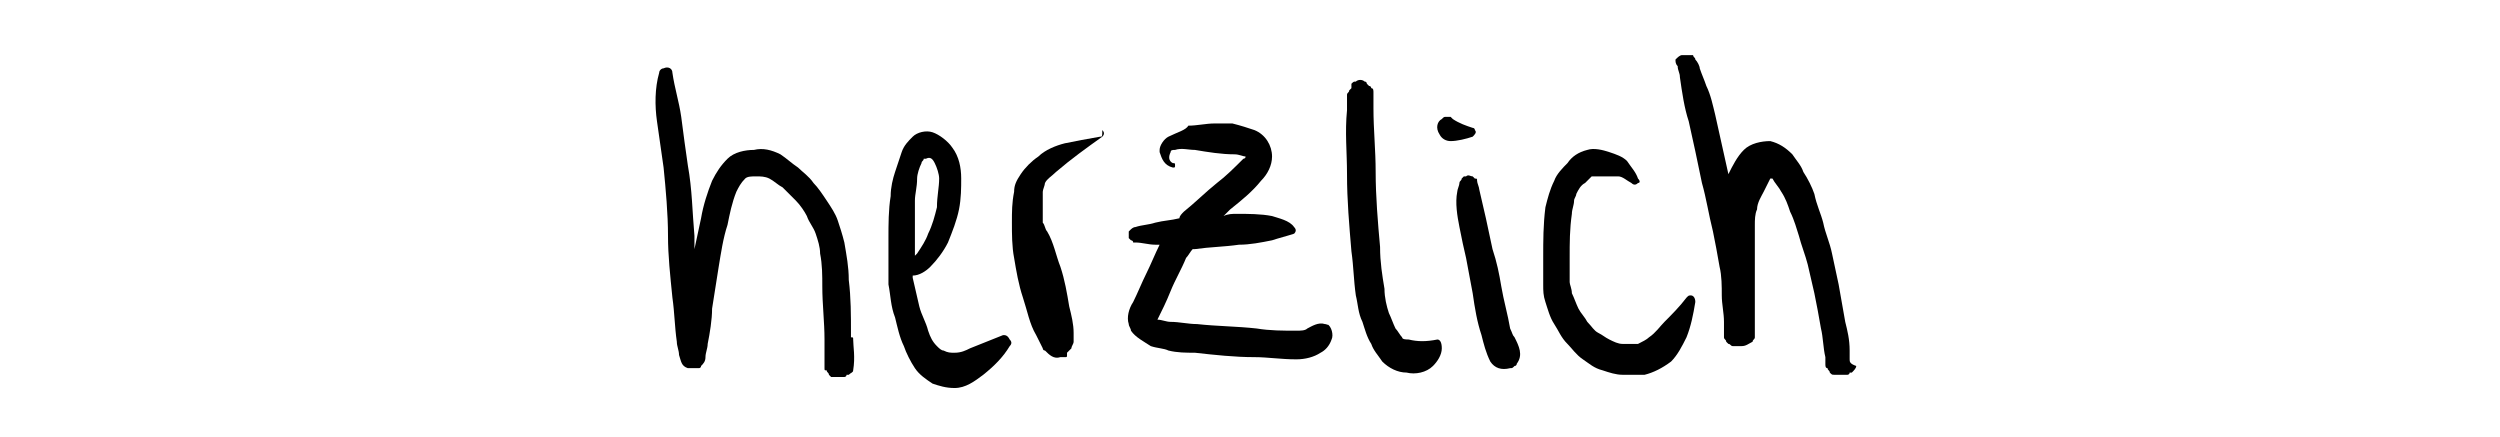 <?xml version="1.0" encoding="UTF-8"?>
<!-- Generator: Adobe Illustrator 27.9.0, SVG Export Plug-In . SVG Version: 6.00 Build 0)  -->
<svg xmlns="http://www.w3.org/2000/svg" xmlns:xlink="http://www.w3.org/1999/xlink" version="1.1" id="Ebene_1" x="0px" y="0px" viewBox="0 0 113.4 19.8" style="enable-background:new 0 0 113.4 19.8;" xml:space="preserve">
<g>
	<path d="M38.7,15.4c0-0.1,0-0.1-0.1-0.1c0-0.1,0-0.2,0-0.2c0-0.8,0-1.6-0.1-2.4c0,0,0,0,0,0c0,0,0,0,0,0c0-0.6-0.1-1.1-0.2-1.7   c0,0,0,0,0,0c0,0,0,0,0,0c-0.1-0.4-0.2-0.7-0.3-1c0,0,0,0,0,0c0,0,0,0,0,0c-0.1-0.3-0.3-0.6-0.5-0.9c0,0,0,0,0,0c0,0,0,0,0,0   c-0.2-0.3-0.4-0.6-0.6-0.8c0,0,0,0,0,0c0,0,0,0,0,0c-0.2-0.3-0.5-0.5-0.7-0.7c0,0,0,0,0,0c0,0,0,0,0,0c-0.3-0.2-0.5-0.4-0.8-0.6   c0,0,0,0,0,0c0,0,0,0,0,0c-0.4-0.2-0.8-0.3-1.2-0.2c0,0,0,0,0,0c0,0,0,0,0,0c-0.4,0-0.9,0.1-1.2,0.4c0,0,0,0,0,0c0,0,0,0,0,0   c-0.3,0.3-0.5,0.6-0.7,1c-0.2,0.5-0.4,1.1-0.5,1.7c-0.1,0.5-0.2,0.9-0.3,1.4c0-0.2,0-0.4,0-0.6c-0.1-1.1-0.1-2.1-0.3-3.2   c0,0,0,0,0,0c0,0,0,0,0,0c-0.1-0.7-0.2-1.4-0.3-2.2c0,0,0,0,0,0c0,0,0,0,0,0c0,0,0,0,0,0c0,0,0,0,0,0c0,0,0,0,0,0   c-0.1-0.7-0.3-1.3-0.4-2c0-0.2-0.2-0.3-0.4-0.2c-0.1,0-0.2,0.1-0.2,0.2c-0.2,0.7-0.2,1.5-0.1,2.2c0,0,0,0,0,0   c0.1,0.7,0.2,1.4,0.3,2.1c0.1,1,0.2,2.1,0.2,3.1v0c0,0.9,0.1,1.8,0.2,2.8c0,0,0,0,0,0c0,0,0,0,0,0c0.1,0.7,0.1,1.3,0.2,2   c0,0,0,0,0,0c0,0,0,0,0,0c0,0.2,0.1,0.4,0.1,0.6c0.1,0.3,0.1,0.5,0.4,0.6c0,0,0.1,0,0.2,0c0,0,0,0,0,0c0,0,0,0,0,0c0,0,0.1,0,0.1,0   v0c0,0,0.1,0,0.1,0c0,0,0,0,0.1,0c0,0,0.1,0,0.1-0.1c0.1-0.1,0.2-0.2,0.2-0.4c0-0.2,0.1-0.4,0.1-0.6c0.1-0.5,0.2-1.1,0.2-1.6   c0.1-0.6,0.2-1.3,0.3-1.9c0.1-0.6,0.2-1.3,0.4-1.9c0.1-0.5,0.2-1,0.4-1.5c0.1-0.2,0.2-0.4,0.4-0.6l0,0c0.1-0.1,0.3-0.1,0.5-0.1   c0.2,0,0.4,0,0.6,0.1l0,0c0.2,0.1,0.4,0.3,0.6,0.4c0.2,0.2,0.4,0.4,0.6,0.6c0,0,0,0,0,0c0.2,0.2,0.4,0.5,0.5,0.7c0,0,0,0,0,0   c0.1,0.3,0.3,0.5,0.4,0.8c0.1,0.3,0.2,0.6,0.2,0.9c0.1,0.5,0.1,1,0.1,1.5c0,0.8,0.1,1.6,0.1,2.4c0,0.3,0,0.6,0,0.9   c0,0.1,0,0.2,0,0.3c0,0,0,0.1,0,0.1c0,0.1,0,0.1,0.1,0.1c0,0.1,0.1,0.1,0.1,0.2c0,0,0.1,0.1,0.1,0.1c0,0,0,0,0.1,0c0,0,0,0,0.1,0   c0,0,0.1,0,0.1,0c0.1,0,0.1,0,0.2,0c0,0,0.1,0,0.1,0l0,0c0,0,0,0,0,0c0,0,0.1,0,0.1-0.1c0,0,0.1,0,0.1,0c0,0,0,0,0,0   c0.1-0.1,0.2-0.1,0.2-0.2c0,0,0,0,0,0c0,0,0,0,0,0c0,0,0,0,0,0c0,0,0,0,0,0C38.8,16.2,38.7,15.7,38.7,15.4z"></path>
	<path d="M45.5,15.2c-0.5,0.2-1,0.4-1.5,0.6c-0.2,0.1-0.4,0.2-0.7,0.2c-0.2,0-0.3,0-0.5-0.1c-0.1,0-0.2-0.1-0.3-0.2   c-0.2-0.2-0.3-0.4-0.4-0.7c-0.1-0.4-0.3-0.7-0.4-1.1c-0.1-0.4-0.2-0.9-0.3-1.3c0,0,0-0.1,0-0.1c0.3,0,0.6-0.2,0.8-0.4   c0.3-0.3,0.6-0.7,0.8-1.1c0,0,0,0,0,0c0.2-0.5,0.4-1,0.5-1.5c0.1-0.5,0.1-1,0.1-1.4c0,0,0,0,0,0c0,0,0,0,0,0c0-0.5-0.1-1-0.4-1.4   c0,0,0,0,0,0c0,0,0,0,0,0c-0.2-0.3-0.6-0.6-0.9-0.7c0,0,0,0,0,0c0,0,0,0,0,0c-0.3-0.1-0.7,0-0.9,0.2c0,0,0,0,0,0c0,0,0,0,0,0   c-0.2,0.2-0.4,0.4-0.5,0.7c-0.1,0.3-0.2,0.6-0.3,0.9c-0.1,0.3-0.2,0.7-0.2,1.1c-0.1,0.6-0.1,1.3-0.1,1.9c0,0.7,0,1.4,0,2.1   c0.1,0.5,0.1,1,0.3,1.5c0.1,0.4,0.2,0.9,0.4,1.3c0.1,0.3,0.3,0.7,0.5,1c0,0,0,0,0,0c0.2,0.3,0.5,0.5,0.8,0.7c0.3,0.1,0.6,0.2,1,0.2   c0,0,0,0,0,0c0,0,0,0,0,0c0,0,0,0,0,0s0,0,0,0c0,0,0,0,0,0c0.5,0,0.9-0.3,1.3-0.6c0.5-0.4,0.9-0.8,1.2-1.3c0.1-0.1,0.1-0.2,0-0.3   C45.7,15.2,45.6,15.2,45.5,15.2z M42.4,7.4c0.1,0.2,0.2,0.5,0.2,0.7c0,0.4-0.1,0.8-0.1,1.3c-0.1,0.4-0.2,0.8-0.4,1.2   c-0.1,0.3-0.3,0.6-0.5,0.9c0,0-0.1,0.1-0.1,0.1c0-0.2,0-0.5,0-0.7c0-0.6,0-1.2,0-1.8c0-0.3,0.1-0.6,0.1-1c0-0.2,0.1-0.5,0.2-0.7   c0-0.1,0.1-0.1,0.1-0.2c0,0,0.1,0,0.1,0h0C42.2,7.1,42.3,7.2,42.4,7.4z"></path>
	<path d="M49.9,6.2c-0.6,0.1-1.1,0.2-1.6,0.3c-0.4,0.1-0.9,0.3-1.2,0.6c-0.3,0.2-0.6,0.5-0.8,0.8c0,0,0,0,0,0c0,0,0,0,0,0   c-0.2,0.3-0.3,0.5-0.3,0.8c0,0,0,0,0,0l0,0c-0.1,0.5-0.1,0.9-0.1,1.4c0,0.5,0,1.1,0.1,1.6c0.1,0.6,0.2,1.2,0.4,1.8c0,0,0,0,0,0   c0,0,0,0,0,0c0.2,0.6,0.3,1.2,0.6,1.7c0,0,0,0,0,0c0,0,0,0,0,0c0.1,0.2,0.2,0.4,0.3,0.6c0,0,0,0.1,0.1,0.1c0.2,0.2,0.4,0.4,0.7,0.3   c0.1,0,0.1,0,0.2,0v0c0.1,0,0.1,0,0.1-0.1c0,0,0,0,0-0.1c0,0,0.1-0.1,0.1-0.1c0,0,0.1-0.1,0.1-0.1c0-0.1,0.1-0.2,0.1-0.3   c0,0,0,0,0-0.1c0-0.1,0-0.2,0-0.3c0-0.4-0.1-0.8-0.2-1.2c0,0,0,0,0,0c-0.1-0.6-0.2-1.2-0.4-1.8c0,0,0,0,0,0c0,0,0,0,0,0   c-0.2-0.5-0.3-1.1-0.6-1.6v0l0,0c-0.1-0.1-0.1-0.3-0.2-0.4c0-0.1,0-0.2,0-0.3c0-0.4,0-0.8,0-1.1c0-0.1,0.1-0.3,0.1-0.4   c0.1-0.2,0.3-0.3,0.5-0.5c0.7-0.6,1.4-1.1,2.1-1.6c0.1-0.1,0.1-0.2,0-0.3C50,6.2,50,6.2,49.9,6.2z"></path>
	<path d="M60.1,14.7c-0.3-0.1-0.6,0.1-0.8,0.2c0,0,0,0,0,0C59.2,15,59,15,58.8,15l0,0h0c-0.6,0-1.2,0-1.8-0.1   c-0.9-0.1-1.8-0.1-2.7-0.2c-0.4,0-0.8-0.1-1.2-0.1c-0.2,0-0.4-0.1-0.6-0.1c0.2-0.4,0.4-0.8,0.6-1.3c0.2-0.5,0.5-1,0.7-1.5   c0.1-0.1,0.2-0.3,0.3-0.4c0,0,0.1,0,0.1,0c0.7-0.1,1.3-0.1,2-0.2c0,0,0,0,0,0v0c0,0,0,0,0,0c0,0,0,0,0,0c0.5,0,1-0.1,1.5-0.2   c0.3-0.1,0.7-0.2,1-0.3c0.1-0.1,0.1-0.2,0-0.3c0,0,0,0,0,0c-0.2-0.3-0.7-0.4-1-0.5c-0.5-0.1-1.1-0.1-1.6-0.1c0,0,0,0,0,0   c-0.2,0-0.4,0-0.6,0.1c0.1-0.1,0.2-0.2,0.3-0.3c0,0,0,0,0,0c0,0,0,0,0,0c0.5-0.4,1-0.8,1.4-1.3c0,0,0,0,0,0c0,0,0,0,0,0   c0.3-0.3,0.5-0.7,0.5-1.1c0-0.5-0.3-1-0.8-1.2c-0.3-0.1-0.6-0.2-1-0.3c0,0,0,0,0,0c0,0,0,0,0,0c-0.3,0-0.5,0-0.8,0   c-0.4,0-0.8,0.1-1.2,0.1C53.8,5.9,53.4,6,53,6.2c-0.2,0.1-0.4,0.4-0.4,0.6c0,0,0,0,0,0c0,0,0,0,0,0.1c0.1,0.3,0.2,0.6,0.6,0.7   c0.1,0,0.1,0,0.1-0.1c0-0.1,0-0.1-0.1-0.1c-0.2-0.1-0.2-0.3-0.1-0.5c0,0,0,0,0,0c0-0.1,0.1-0.1,0.2-0.1c0.3-0.1,0.6,0,0.9,0   c0.6,0.1,1.2,0.2,1.8,0.2h0c0.2,0,0.4,0.1,0.5,0.1c0,0.1-0.1,0.1-0.1,0.1c-0.4,0.4-0.8,0.8-1.2,1.1c-0.5,0.4-1,0.9-1.5,1.3   c-0.1,0.1-0.2,0.2-0.2,0.3c-0.4,0.1-0.7,0.1-1.1,0.2c-0.3,0.1-0.6,0.1-0.9,0.2c-0.1,0-0.2,0.1-0.2,0.1c0,0,0,0,0,0c0,0,0,0-0.1,0.1   c0,0,0,0.1,0,0.1c0,0.1,0,0.1,0,0.2c0,0,0.1,0.1,0.1,0.1c0,0,0,0,0,0c0,0,0.1,0,0.1,0.1c0,0,0,0,0,0c0,0,0,0,0,0c0,0,0,0,0.1,0   c0.3,0,0.6,0.1,0.9,0.1c0.1,0,0.2,0,0.2,0c-0.2,0.4-0.4,0.9-0.6,1.3c-0.2,0.4-0.4,0.9-0.6,1.3c-0.2,0.3-0.3,0.7-0.2,1   c0,0.1,0.1,0.2,0.1,0.3c0.2,0.3,0.6,0.5,0.9,0.7c0.3,0.1,0.6,0.1,0.8,0.2c0.4,0.1,0.8,0.1,1.2,0.1c0.9,0.1,1.8,0.2,2.7,0.2   c0,0,0,0,0,0c0,0,0,0,0,0c0,0,0,0,0,0c0.6,0,1.2,0.1,1.9,0.1c0,0,0,0,0,0c0,0,0,0,0,0c0.4,0,0.8-0.1,1.1-0.3c0,0,0,0,0,0   c0,0,0,0,0,0c0,0,0,0,0,0c0,0,0,0,0,0c0,0,0,0,0,0c0.2-0.1,0.4-0.3,0.5-0.6c0.1-0.2,0-0.6-0.2-0.7C60.3,14.8,60.2,14.7,60.1,14.7z"></path>
	<path d="M65.2,15.4C65.2,15.4,65.2,15.4,65.2,15.4c-0.5,0.1-0.9,0.1-1.3,0c-0.1,0-0.3,0-0.3-0.1c-0.1-0.1-0.2-0.3-0.3-0.4   c-0.1-0.2-0.2-0.5-0.3-0.7c-0.1-0.3-0.2-0.7-0.2-1.1c-0.1-0.6-0.2-1.2-0.2-1.9c-0.1-1.1-0.2-2.3-0.2-3.4c0-1-0.1-1.9-0.1-2.9   c0-0.2,0-0.5,0-0.7c0-0.1,0-0.2-0.1-0.2c0,0,0-0.1-0.1-0.1c0,0-0.1-0.1-0.1-0.1c0,0,0-0.1-0.1-0.1c-0.1-0.1-0.3-0.1-0.4,0   c-0.1,0-0.1,0-0.2,0.1c0,0,0,0,0,0.1c0,0,0,0,0,0.1c0,0-0.1,0.1-0.1,0.1c0,0.1-0.1,0.1-0.1,0.2c0,0.2,0,0.5,0,0.7   c-0.1,1,0,1.9,0,2.9c0,1.2,0.1,2.3,0.2,3.5c0.1,0.7,0.1,1.3,0.2,2c0.1,0.4,0.1,0.8,0.3,1.2c0.1,0.3,0.2,0.7,0.4,1   c0.1,0.3,0.3,0.5,0.5,0.8c0,0,0,0,0,0c0.3,0.3,0.7,0.5,1.1,0.5c0,0,0,0,0,0c0,0,0,0,0,0c0,0,0,0,0,0c0,0,0,0,0,0c0,0,0,0,0,0   c0.4,0.1,0.9,0,1.2-0.3c0.2-0.2,0.4-0.5,0.4-0.8h0C65.4,15.5,65.3,15.4,65.2,15.4z"></path>
	<path d="M68.5,14.9c-0.1-0.6-0.3-1.3-0.4-1.9c-0.1-0.6-0.2-1.1-0.4-1.7c0,0,0,0,0,0c0,0,0,0,0,0c-0.1-0.5-0.2-0.9-0.3-1.4   c-0.1-0.4-0.2-0.9-0.3-1.3c0-0.1-0.1-0.3-0.1-0.4c0,0,0,0,0,0c0,0,0,0,0,0c0-0.1,0-0.1-0.1-0.1c0,0-0.1-0.1-0.1-0.1c0,0,0,0,0,0   c0,0,0,0,0,0c-0.1,0-0.2-0.1-0.3,0c0,0-0.1,0-0.1,0c0,0,0,0-0.1,0.1c0,0,0,0,0,0c0,0.1-0.1,0.1-0.1,0.2c0,0,0,0,0,0   c0,0.1-0.1,0.3-0.1,0.4c-0.1,0.5,0,1.1,0.1,1.6c0.1,0.5,0.2,1,0.3,1.4c0.1,0.5,0.2,1.1,0.3,1.6c0.1,0.7,0.2,1.3,0.4,1.9   c0.1,0.4,0.2,0.8,0.4,1.2c0,0,0,0,0,0c0,0,0,0,0,0c0,0,0,0,0,0c0,0,0,0,0,0c0.2,0.3,0.5,0.4,0.9,0.3c0.1,0,0.1,0,0.2-0.1l0,0   c0.1,0,0.1-0.1,0.1-0.1c0.3-0.4,0.1-0.8-0.1-1.2C68.6,15.2,68.6,15.1,68.5,14.9z"></path>
	<path d="M66.9,5.9c0-0.1-0.1-0.1-0.1-0.1c-0.3-0.1-0.6-0.2-0.9-0.4c0,0-0.1-0.1-0.1-0.1c0,0,0,0,0,0c-0.1,0-0.1,0-0.2,0   c0,0,0,0,0,0c0,0,0,0,0,0c0,0,0,0,0,0c0,0,0,0,0,0c-0.1,0-0.1,0-0.2,0.1c-0.2,0.1-0.3,0.4-0.1,0.7c0.1,0.2,0.3,0.3,0.5,0.3   c0.3,0,0.7-0.1,1-0.2C66.9,6.1,67,6,66.9,5.9z"></path>
	<path d="M76.7,13.4c-0.1,0-0.1,0-0.2,0.1c-0.3,0.4-0.7,0.8-1,1.1c-0.2,0.2-0.4,0.5-0.7,0.7c-0.1,0.1-0.3,0.2-0.5,0.3   c-0.2,0-0.4,0-0.7,0c-0.2,0-0.4-0.1-0.6-0.2h0c-0.2-0.1-0.3-0.2-0.5-0.3c-0.2-0.1-0.3-0.3-0.5-0.5c-0.1-0.2-0.3-0.4-0.4-0.6   c-0.1-0.2-0.2-0.5-0.3-0.7c0-0.2-0.1-0.4-0.1-0.5c0-0.4,0-0.7,0-1.1c0-0.7,0-1.3,0.1-2c0-0.2,0.1-0.4,0.1-0.6   c0-0.1,0.1-0.2,0.1-0.3c0.1-0.2,0.2-0.4,0.4-0.5c0.1-0.1,0.2-0.2,0.3-0.3C72.6,8,72.7,8,72.9,8c0.2,0,0.4,0,0.5,0   C73.6,8,73.8,8.2,74,8.3c0.1,0.1,0.2,0.1,0.3,0c0.1,0,0.1-0.1,0-0.2c-0.1-0.3-0.3-0.5-0.5-0.8c0,0,0,0,0,0c0,0,0,0,0,0c0,0,0,0,0,0   c0,0,0,0,0,0C73.6,7.1,73.3,7,73,6.9c0,0,0,0,0,0c-0.3-0.1-0.7-0.2-1-0.1c0,0,0,0,0,0c-0.4,0.1-0.7,0.3-0.9,0.6   c-0.2,0.2-0.5,0.5-0.6,0.8c-0.2,0.4-0.3,0.8-0.4,1.2C70,10.2,70,10.9,70,11.7c0,0.4,0,0.8,0,1.2c0,0.3,0,0.5,0.1,0.8   c0.1,0.3,0.2,0.7,0.4,1c0.2,0.3,0.3,0.6,0.6,0.9c0.2,0.2,0.4,0.5,0.7,0.7c0,0,0,0,0,0c0,0,0,0,0,0c0.3,0.2,0.5,0.4,0.9,0.5   c0,0,0,0,0,0c0,0,0,0,0,0c0.3,0.1,0.6,0.2,0.9,0.2c0,0,0,0,0,0c0,0,0,0,0,0c0,0,0,0,0,0l0,0h0c0.3,0,0.7,0,1,0c0,0,0,0,0,0   c0,0,0,0,0,0c0.4-0.1,0.8-0.3,1.2-0.6c0,0,0,0,0,0c0,0,0,0,0,0c0,0,0,0,0,0c0,0,0,0,0,0c0,0,0,0,0,0c0.3-0.3,0.5-0.7,0.7-1.1   c0.2-0.5,0.3-1,0.4-1.6C76.9,13.5,76.8,13.4,76.7,13.4z"></path>
	<path d="M83.9,16.3c0-0.1,0-0.1,0-0.2c0,0,0,0,0,0c0-0.1,0-0.1,0-0.2c0-0.5-0.1-0.9-0.2-1.3c-0.1-0.6-0.2-1.1-0.3-1.7   c-0.1-0.5-0.2-0.9-0.3-1.4c-0.1-0.5-0.3-0.9-0.4-1.4c0,0,0,0,0,0c0,0,0,0,0,0c-0.1-0.4-0.3-0.8-0.4-1.3c-0.1-0.3-0.3-0.7-0.5-1   c0,0,0,0,0,0c0,0,0,0,0,0c-0.1-0.3-0.3-0.5-0.5-0.8c0,0,0,0,0,0c0,0,0,0,0,0c-0.3-0.3-0.6-0.5-1-0.6c0,0,0,0,0,0c0,0,0,0,0,0   c-0.4,0-0.9,0.1-1.2,0.4c-0.3,0.3-0.5,0.7-0.7,1.1c0,0,0,0,0,0c0,0,0,0,0,0c0,0,0,0,0,0c0,0,0,0,0,0c0,0,0,0,0,0   C78.2,7,78,6.1,77.8,5.2c-0.1-0.4-0.2-0.9-0.4-1.3c-0.1-0.3-0.2-0.5-0.3-0.8C77.1,3,77,2.8,76.9,2.7c0-0.1-0.1-0.1-0.1-0.2   c0,0-0.1,0-0.1,0c0,0-0.1,0-0.1,0c0,0-0.1,0-0.1,0c-0.1,0-0.1,0-0.2,0c-0.1,0-0.2,0.1-0.3,0.2C76,2.8,76,2.9,76.1,3c0,0,0,0,0,0   c0,0.2,0.1,0.3,0.1,0.5c0.1,0.7,0.2,1.4,0.4,2c0.2,0.9,0.4,1.8,0.6,2.8c0.2,0.7,0.3,1.4,0.5,2.2c0.1,0.5,0.2,1,0.3,1.6   c0.1,0.4,0.1,0.9,0.1,1.3l0,0v0c0,0.4,0.1,0.8,0.1,1.2c0,0.2,0,0.3,0,0.5c0,0,0,0,0,0c0,0,0,0.1,0,0.1c0,0,0,0.1,0,0.1   c0,0.1,0.1,0.1,0.1,0.2c0,0,0,0,0.1,0.1c0.1,0,0.1,0.1,0.2,0.1c0,0,0,0,0.1,0c0.1,0,0.1,0,0.2,0c0,0,0,0,0.1,0c0,0,0,0,0,0   c0,0,0,0,0,0c0.2,0,0.3-0.1,0.5-0.2c0,0,0,0,0,0c0-0.1,0.1-0.1,0.1-0.2c0,0,0-0.1,0-0.1c0,0,0-0.1,0-0.1c0,0,0-0.1,0-0.1   c0,0,0,0,0,0c0,0,0,0,0,0c0,0,0,0,0,0c0,0,0,0,0,0c0,0,0,0,0-0.1c0-0.7,0-1.5,0-2.2c0-0.8,0-1.7,0-2.5c0-0.2,0-0.5,0.1-0.7   c0-0.3,0.2-0.6,0.3-0.8c0.1-0.2,0.2-0.4,0.3-0.6c0,0,0,0,0,0c0,0,0,0,0,0c0,0,0,0,0.1,0c0,0,0,0,0,0c0.1,0.2,0.3,0.4,0.4,0.6   c0.2,0.3,0.3,0.6,0.4,0.9c0.2,0.4,0.3,0.8,0.4,1.1c0.1,0.4,0.3,0.9,0.4,1.3c0.1,0.4,0.2,0.9,0.3,1.3l0,0c0.1,0.5,0.2,1,0.3,1.6   c0.1,0.4,0.1,0.9,0.2,1.3c0,0.1,0,0.2,0,0.3c0,0.1,0,0.2,0.1,0.2c0,0,0,0,0,0c0,0.1,0.1,0.1,0.1,0.2c0,0,0,0,0,0   c0.1,0.1,0.1,0.1,0.2,0.1c0,0,0,0,0,0c0,0,0,0,0,0c0,0,0,0,0.1,0c0,0,0.1,0,0.1,0c0.1,0,0.1,0,0.2,0c0,0,0,0,0.1,0l0,0   c0,0,0,0,0.1,0c0,0,0.1,0,0.1-0.1c0,0,0.1,0,0.1,0c0,0,0,0,0,0c0.1-0.1,0.2-0.2,0.2-0.3C83.9,16.5,83.9,16.4,83.9,16.3   C83.9,16.3,83.9,16.3,83.9,16.3z"></path>
</g>
</svg>
